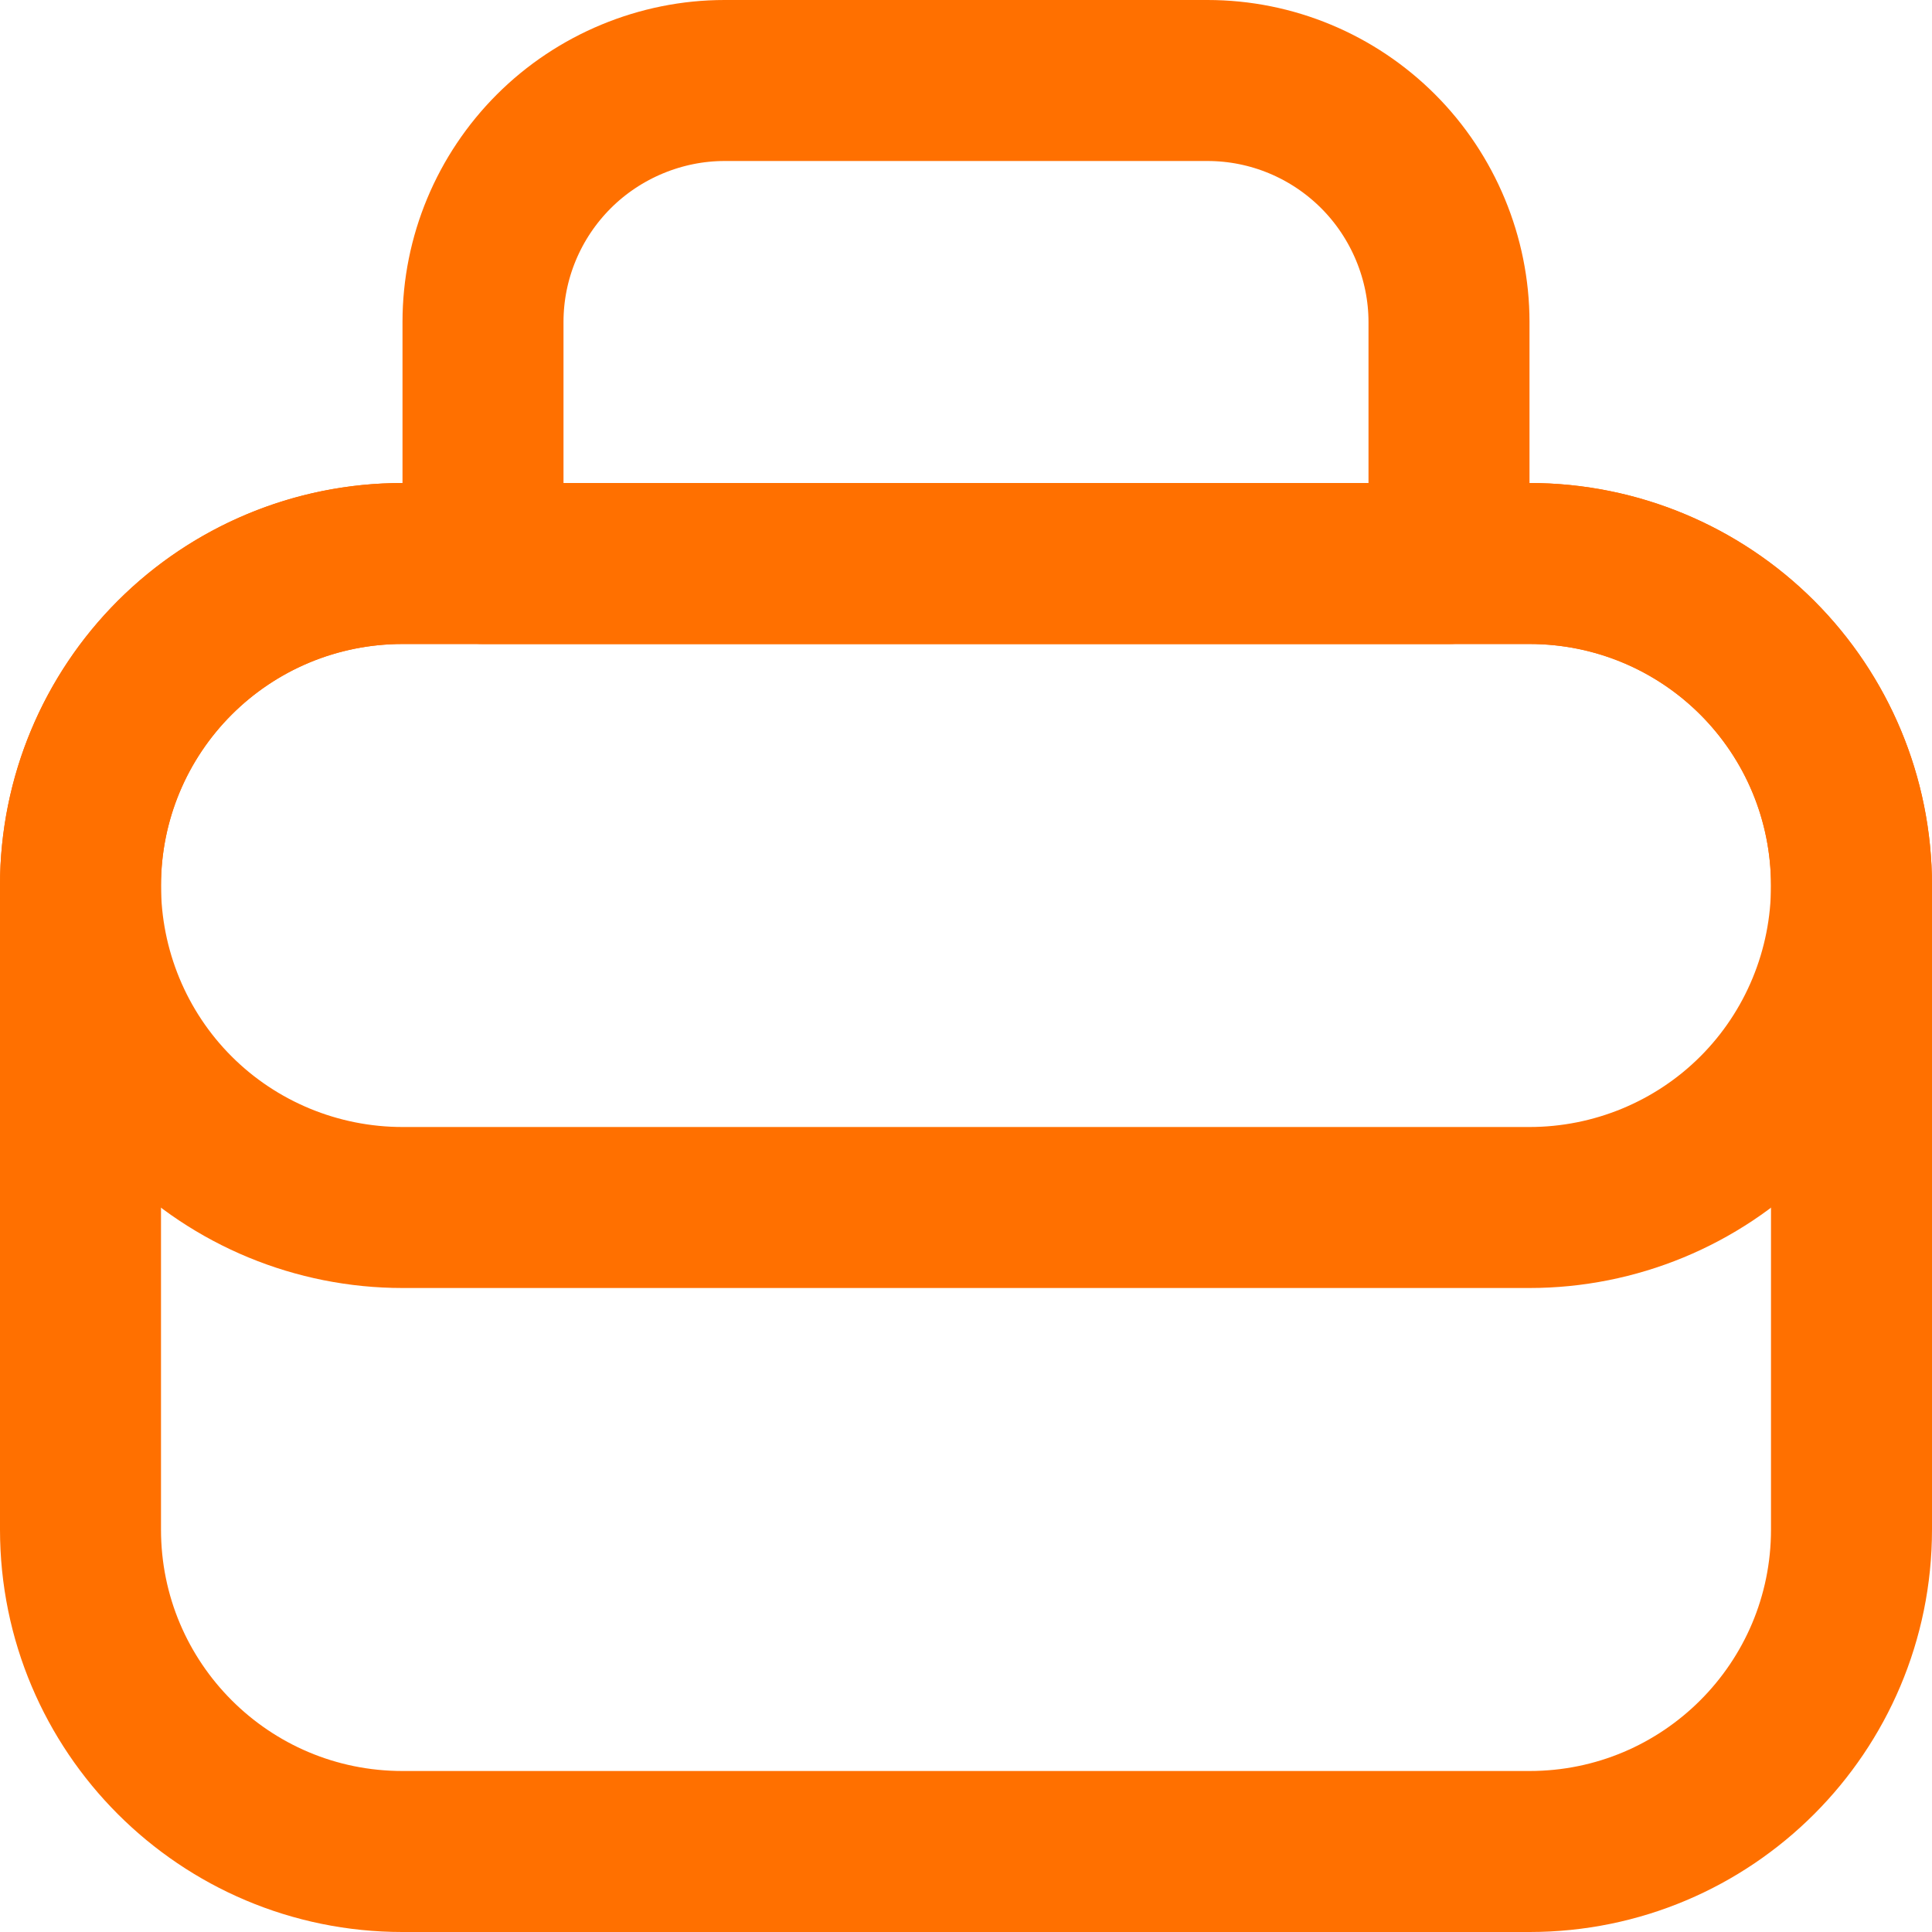 <?xml version="1.0" encoding="UTF-8"?> <svg xmlns="http://www.w3.org/2000/svg" id="_лой_1" data-name="Слой 1" width=".85cm" height=".85cm" viewBox="0 0 24 24"><defs><style> .cls-1 { fill: none; stroke: #ff7000; stroke-linecap: round; stroke-linejoin: round; stroke-width: 2px; } </style></defs><path class="cls-1" d="M19,7H5c-2.21,0-4,1.79-4,4v8c0,2.21,1.79,4,4,4h14c2.21,0,4-1.79,4-4V11c0-2.21-1.79-4-4-4Z"></path><path class="cls-1" d="M5,7h14c1.06,0,2.08,.42,2.83,1.17,.75,.75,1.17,1.77,1.17,2.83s-.42,2.08-1.17,2.83c-.75,.75-1.77,1.17-2.83,1.17H5c-1.06,0-2.08-.42-2.83-1.17-.75-.75-1.17-1.77-1.17-2.83s.42-2.08,1.17-2.83c.75-.75,1.77-1.17,2.83-1.17h0Z"></path><path class="cls-1" d="M9,1h6c.8,0,1.56,.32,2.12,.88,.56,.56,.88,1.33,.88,2.12v3H6v-3c0-.8,.32-1.56,.88-2.12,.56-.56,1.33-.88,2.12-.88h0Z"></path></svg>